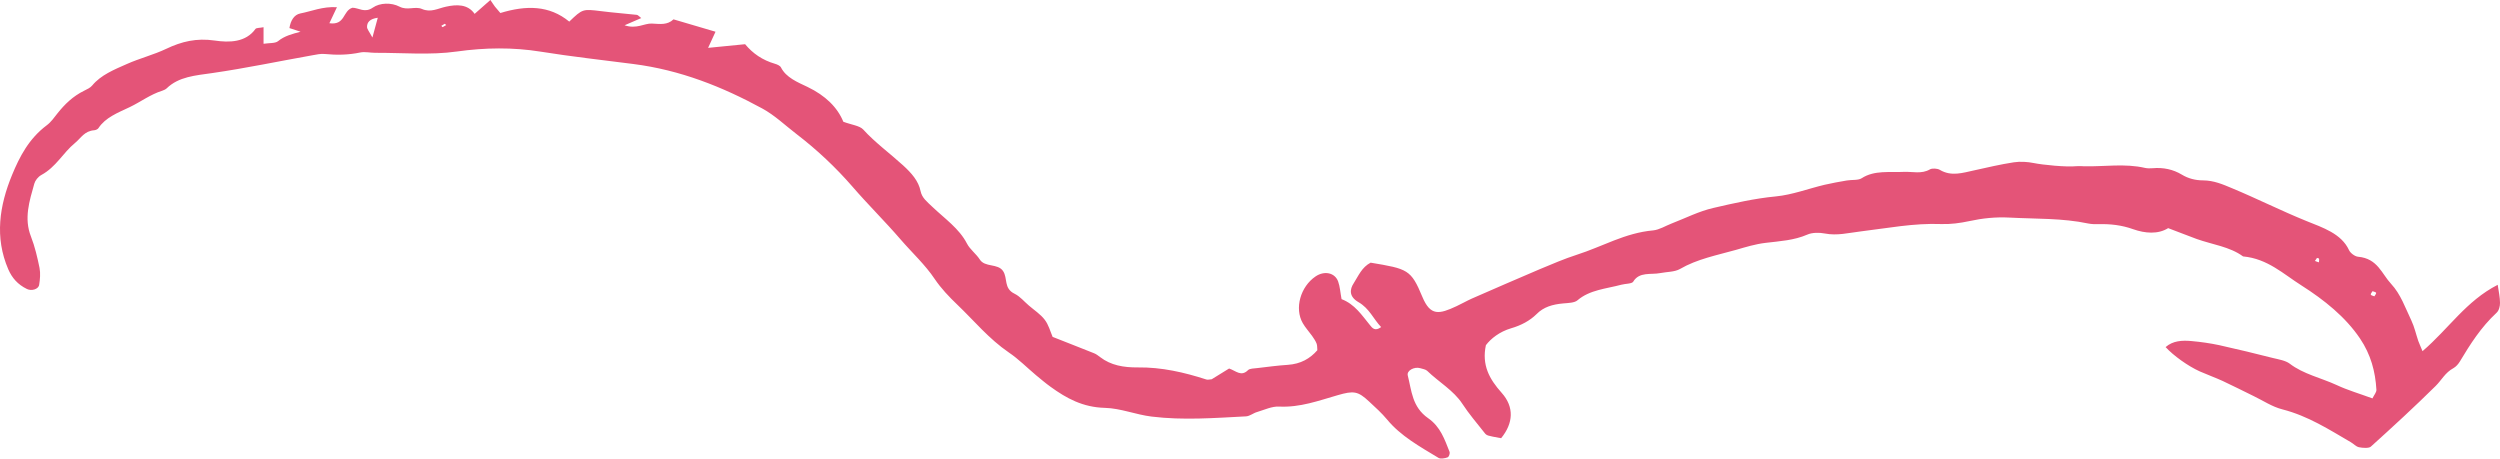 <?xml version="1.0" encoding="UTF-8"?>
<svg xmlns="http://www.w3.org/2000/svg" width="229" height="42" viewBox="0 0 229 42" fill="none">
  <path d="M27.531 2.906C26.792 3.104 26.065 3.281 25.466 3.773C25.22 3.98 24.657 3.931 24.141 4.01C24.141 3.419 24.141 2.995 24.141 2.493C23.801 2.562 23.484 2.542 23.402 2.65C22.51 3.892 20.997 3.911 19.671 3.714C17.993 3.468 16.633 3.803 15.225 4.473C14.087 5.015 12.796 5.34 11.623 5.862C10.462 6.375 9.241 6.867 8.444 7.833C8.279 8.04 7.974 8.178 7.716 8.306C6.672 8.818 5.921 9.557 5.264 10.384C4.959 10.769 4.678 11.183 4.279 11.478C2.637 12.71 1.792 14.365 1.111 16.01C-0.05 18.828 -0.508 21.735 0.759 24.671C1.1 25.449 1.616 26.06 2.472 26.474C2.895 26.68 3.528 26.493 3.587 26.089C3.669 25.577 3.716 25.045 3.622 24.543C3.423 23.577 3.2 22.602 2.836 21.666C2.179 20 2.695 18.414 3.141 16.828C3.223 16.532 3.481 16.198 3.786 16.03C5.147 15.291 5.757 14.01 6.872 13.094C7.423 12.641 7.728 12 8.631 11.931C8.772 11.921 8.96 11.833 9.019 11.734C9.664 10.759 10.778 10.335 11.881 9.813C12.89 9.33 13.77 8.65 14.873 8.306C15.014 8.256 15.166 8.187 15.26 8.099C16.374 7.015 17.899 6.916 19.46 6.69C22.534 6.246 25.56 5.606 28.61 5.064C28.986 4.995 29.385 4.907 29.748 4.946C30.851 5.054 31.919 5.035 32.998 4.808C33.421 4.719 33.913 4.838 34.371 4.838C36.87 4.828 39.416 5.064 41.844 4.719C44.448 4.355 46.982 4.325 49.505 4.729C52.332 5.182 55.171 5.498 58.01 5.862C62.339 6.414 66.187 7.961 69.812 9.931C70.974 10.562 71.912 11.478 72.956 12.276C74.857 13.734 76.558 15.34 78.083 17.094C79.503 18.739 81.075 20.286 82.494 21.932C83.538 23.143 84.747 24.247 85.627 25.567C86.201 26.415 86.929 27.183 87.703 27.922C89.24 29.39 90.566 31.025 92.408 32.287C93.311 32.897 94.062 33.666 94.895 34.365C95.341 34.73 95.775 35.104 96.244 35.439C97.675 36.474 99.177 37.311 101.218 37.361C102.661 37.4 104.034 37.981 105.489 38.159C108.375 38.513 111.261 38.287 114.135 38.139C114.487 38.119 114.803 37.834 115.167 37.735C115.824 37.538 116.505 37.213 117.15 37.242C119.086 37.341 120.787 36.7 122.535 36.198C124.001 35.774 124.388 35.824 125.409 36.779C125.984 37.311 126.57 37.843 127.063 38.434C128.295 39.932 130.055 40.907 131.768 41.942C131.955 42.05 132.354 41.991 132.6 41.893C132.73 41.843 132.835 41.528 132.776 41.38C132.331 40.267 131.955 39.095 130.817 38.306C129.339 37.272 129.304 35.774 128.952 34.395C128.835 33.942 129.55 33.567 130.09 33.725C130.313 33.794 130.583 33.833 130.723 33.962C131.779 34.986 133.152 35.764 133.95 36.986C134.548 37.902 135.275 38.75 135.967 39.627C136.19 39.912 136.214 39.903 137.504 40.139C138.619 38.77 138.724 37.292 137.551 35.981C136.413 34.71 135.721 33.429 136.108 31.617C136.566 31.016 137.352 30.385 138.419 30.07C139.335 29.804 140.132 29.38 140.742 28.779C141.399 28.109 142.22 27.883 143.182 27.794C143.64 27.754 144.227 27.745 144.496 27.508C145.623 26.543 147.124 26.454 148.52 26.079C148.884 25.981 149.482 26.001 149.6 25.804C150.163 24.868 151.219 25.183 152.075 25.015C152.685 24.897 153.401 24.917 153.882 24.641C155.454 23.725 157.272 23.38 159.02 22.887C159.9 22.631 160.804 22.355 161.719 22.247C163.033 22.089 164.335 22.02 165.555 21.488C166.001 21.291 166.658 21.291 167.162 21.39C168.288 21.607 169.321 21.331 170.4 21.203C172.864 20.907 175.304 20.424 177.826 20.523C178.671 20.552 179.551 20.434 180.372 20.257C181.592 19.991 182.8 19.863 184.068 19.931C186.473 20.06 188.913 19.971 191.283 20.473C191.576 20.532 191.904 20.542 192.209 20.532C193.312 20.503 194.356 20.621 195.4 20.996C196.491 21.38 197.676 21.478 198.603 20.897C199.553 21.252 200.386 21.587 201.219 21.892C202.651 22.404 204.246 22.592 205.466 23.488C207.719 23.695 209.173 25.114 210.816 26.148C212.904 27.479 214.84 29.025 216.177 31.006C217.174 32.484 217.585 34.05 217.679 35.705C217.691 35.932 217.479 36.159 217.315 36.493C216.142 36.06 215.051 35.745 214.042 35.272C212.611 34.612 210.98 34.267 209.737 33.311C209.361 33.026 208.751 32.927 208.223 32.799C206.581 32.385 204.938 31.981 203.284 31.617C202.451 31.439 201.606 31.321 200.75 31.242C199.894 31.163 199.037 31.203 198.369 31.794C199.096 32.582 200.41 33.528 201.501 34.021C202.193 34.326 202.909 34.582 203.601 34.898C204.551 35.341 205.478 35.814 206.428 36.277C207.308 36.7 208.129 37.262 209.068 37.498C211.438 38.109 213.35 39.351 215.333 40.504C215.591 40.651 215.802 40.907 216.083 40.967C216.424 41.035 216.975 41.075 217.163 40.917C219.181 39.095 221.187 37.252 223.099 35.361C223.65 34.819 223.979 34.129 224.73 33.725C224.976 33.587 225.175 33.351 225.316 33.124C226.267 31.538 227.252 29.981 228.683 28.651C228.918 28.434 229 28.05 229 27.745C229 27.232 228.883 26.72 228.789 26.089C225.891 27.577 224.331 30.08 221.902 32.168C221.703 31.676 221.597 31.459 221.515 31.232C221.304 30.612 221.163 29.951 220.882 29.36C220.33 28.208 219.908 26.947 219.016 25.991C218.172 25.094 217.796 23.675 216.001 23.518C215.696 23.488 215.286 23.173 215.168 22.907C214.464 21.39 212.752 20.848 211.273 20.247C208.962 19.311 206.757 18.198 204.457 17.242C203.613 16.887 202.791 16.532 201.818 16.523C201.102 16.523 200.445 16.355 199.847 15.991C199.061 15.518 198.157 15.321 197.184 15.409C196.949 15.429 196.703 15.429 196.48 15.38C194.638 14.956 192.772 15.271 190.919 15.232C190.684 15.222 190.45 15.202 190.215 15.222C189.276 15.321 187.118 15.104 186.297 14.936C185.71 14.818 185.053 14.779 184.466 14.867C183.235 15.055 182.038 15.34 180.83 15.606C179.774 15.833 178.741 16.188 177.685 15.557C177.474 15.429 176.993 15.399 176.794 15.508C176.008 15.971 175.198 15.705 174.377 15.744C173.098 15.813 171.702 15.567 170.529 16.326C170.212 16.532 169.626 16.454 169.168 16.532C168.488 16.651 167.796 16.769 167.127 16.927C165.637 17.281 164.182 17.843 162.669 17.991C160.71 18.178 158.833 18.611 156.956 19.045C155.618 19.35 154.398 19.981 153.119 20.473C152.556 20.69 152.005 21.045 151.43 21.104C148.861 21.331 146.772 22.592 144.45 23.331C143.288 23.705 142.174 24.188 141.059 24.651C138.971 25.538 136.894 26.444 134.818 27.351C134.337 27.567 133.879 27.833 133.41 28.05C131.826 28.789 131.028 28.966 130.289 27.193C129.245 24.68 128.952 24.631 125.55 24.06C124.74 24.483 124.435 25.262 124.001 25.942C123.637 26.493 123.544 27.163 124.435 27.676C125.444 28.257 125.796 29.213 126.512 29.961C125.937 30.385 125.691 30.03 125.491 29.784C124.74 28.868 124.107 27.873 122.887 27.4C122.769 26.789 122.746 26.257 122.57 25.774C122.265 24.966 121.303 24.779 120.505 25.321C119.121 26.257 118.558 28.247 119.332 29.597C119.567 30.011 119.907 30.375 120.188 30.769C120.341 30.996 120.505 31.223 120.599 31.469C120.669 31.646 120.646 31.853 120.669 32.08C120.001 32.848 119.144 33.341 117.959 33.42C117.032 33.479 116.106 33.607 115.179 33.715C114.886 33.755 114.475 33.745 114.322 33.902C113.689 34.533 113.22 33.971 112.586 33.755C112.082 34.06 111.53 34.405 110.991 34.74C110.803 34.75 110.627 34.809 110.498 34.76C108.48 34.109 106.404 33.627 104.221 33.656C102.931 33.666 101.758 33.469 100.772 32.71C100.596 32.582 100.42 32.434 100.209 32.355C98.966 31.853 97.699 31.37 96.42 30.858C96.197 30.336 96.056 29.755 95.692 29.282C95.317 28.789 94.742 28.415 94.249 27.991C93.815 27.626 93.452 27.163 92.936 26.907C91.915 26.415 92.326 25.488 91.88 24.828C91.399 24.109 90.214 24.513 89.745 23.764C89.416 23.252 88.841 22.838 88.571 22.306C87.867 20.936 86.518 20.01 85.404 18.946C84.934 18.493 84.454 18.138 84.325 17.508C84.137 16.572 83.492 15.853 82.729 15.153C81.521 14.05 80.16 13.064 79.069 11.862C78.74 11.508 77.978 11.429 77.25 11.153C76.711 9.833 75.608 8.749 73.965 7.961C73.05 7.527 72.006 7.104 71.537 6.178C71.455 6.02 71.197 5.902 70.986 5.842C69.836 5.508 68.956 4.897 68.252 4.049C67.126 4.158 66.058 4.266 64.862 4.384C65.12 3.823 65.331 3.37 65.542 2.906C64.181 2.512 62.961 2.148 61.694 1.773C61.119 2.315 60.462 2.197 59.711 2.158C59.007 2.128 58.315 2.69 57.212 2.315C57.846 2.039 58.268 1.862 58.738 1.655C58.538 1.507 58.444 1.369 58.327 1.36C57.248 1.241 56.168 1.163 55.089 1.025C53.376 0.818 53.376 0.798 52.144 1.98C50.314 0.473 48.191 0.473 45.833 1.192C45.669 1.005 45.504 0.808 45.34 0.611C45.223 0.463 45.129 0.296 44.918 0C44.378 0.473 43.932 0.877 43.475 1.271C42.841 0.355 41.809 0.404 40.858 0.611C40.108 0.769 39.462 1.182 38.641 0.818C38.019 0.552 37.316 0.985 36.6 0.611C35.849 0.217 34.793 0.246 34.148 0.7C33.397 1.222 32.857 0.709 32.283 0.709C31.379 0.985 31.649 2.335 30.171 2.128C30.394 1.655 30.593 1.222 30.863 0.66C29.537 0.581 28.54 1.035 27.508 1.232C26.921 1.35 26.616 1.911 26.511 2.571C26.839 2.68 27.191 2.798 27.531 2.906C27.531 2.778 27.543 2.65 27.555 2.532C27.555 2.67 27.543 2.788 27.531 2.906ZM34.113 3.438C33.819 2.887 33.62 2.67 33.62 2.463C33.62 2.049 33.866 1.724 34.605 1.626C34.465 2.148 34.336 2.601 34.113 3.438ZM217.327 26.671C217.444 26.72 217.644 26.759 217.655 26.828C217.667 26.927 217.55 27.035 217.491 27.144C217.374 27.094 217.174 27.055 217.163 26.986C217.151 26.887 217.268 26.779 217.327 26.671ZM40.424 2.365C40.53 2.305 40.636 2.237 40.741 2.177C40.753 2.168 40.823 2.256 40.87 2.296C40.765 2.365 40.659 2.424 40.553 2.483C40.542 2.503 40.46 2.414 40.424 2.365ZM212.048 23.902C212.106 23.813 212.165 23.715 212.235 23.626C212.247 23.616 212.423 23.666 212.423 23.695C212.447 23.804 212.423 23.922 212.411 24.03C212.294 24.001 212.177 23.951 212.048 23.902Z" fill="#E45478"></path>
</svg>
